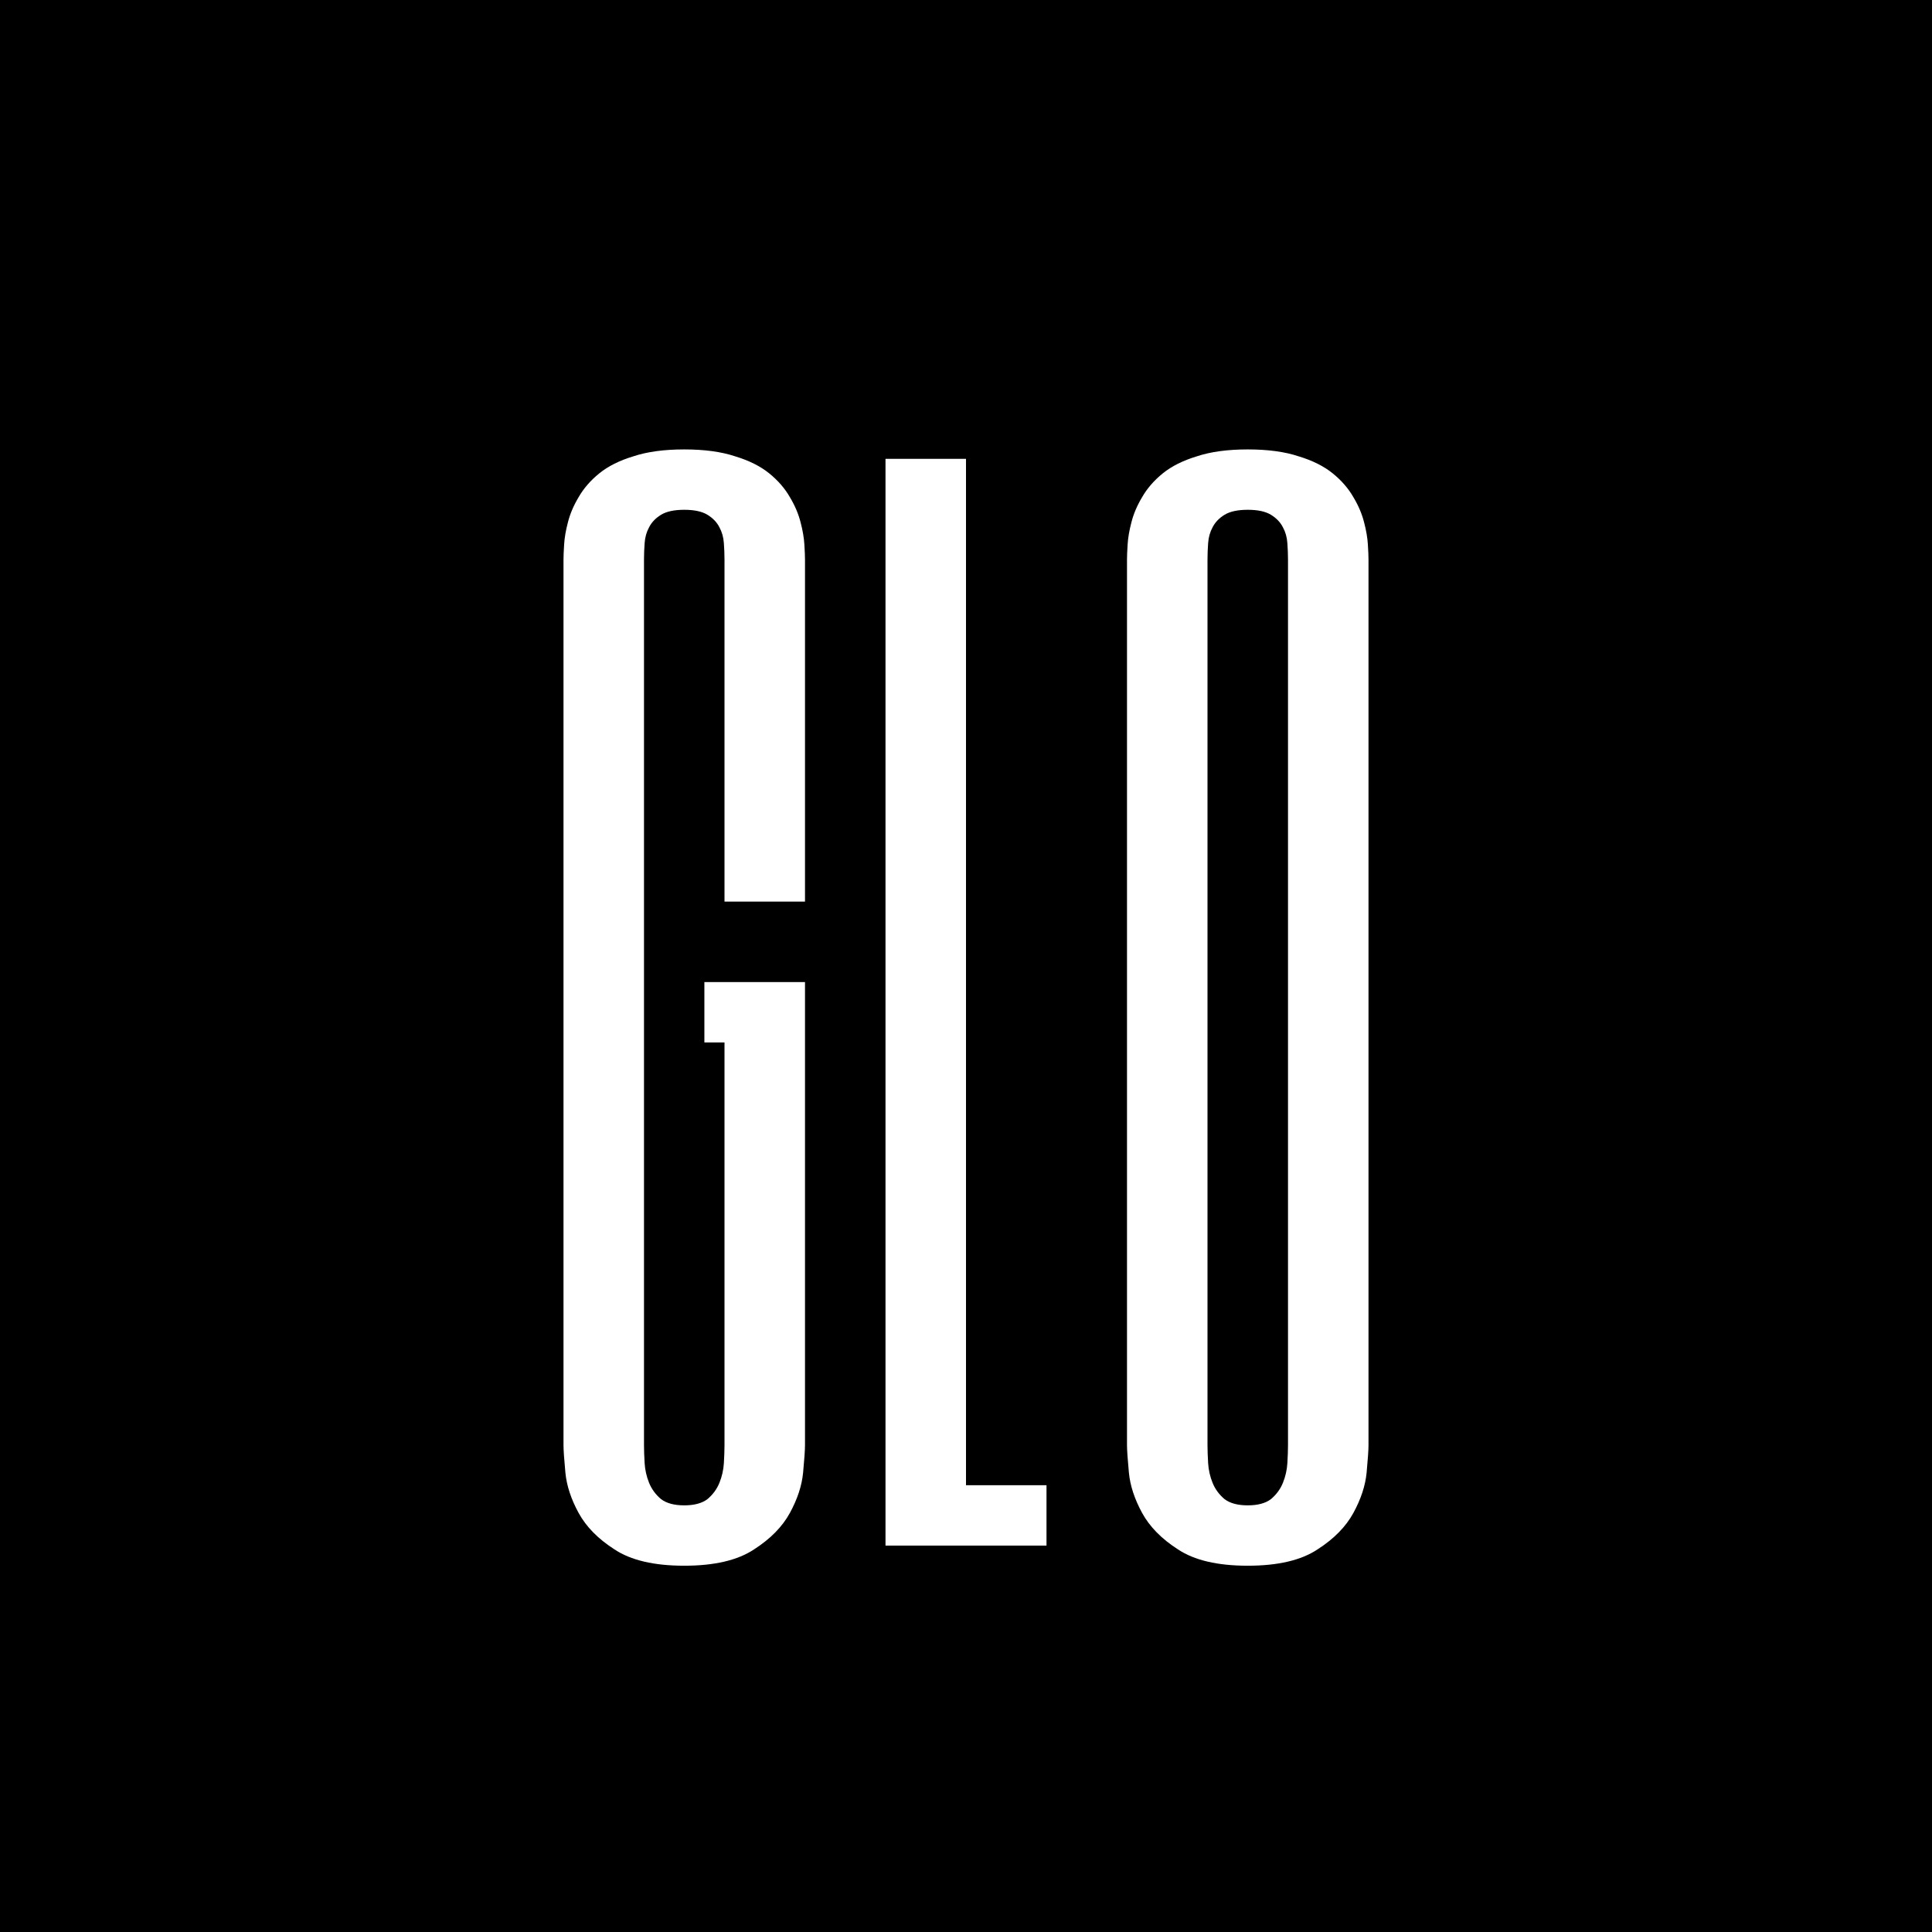 <svg width="150" height="150" viewBox="0 0 150 150" fill="none" xmlns="http://www.w3.org/2000/svg">
<path fill-rule="evenodd" clip-rule="evenodd" d="M150 0H0V150H150V0ZM56.25 70H62.5V43.438C62.5 43.177 62.484 42.786 62.451 42.266C62.419 41.745 62.321 41.175 62.158 40.557C61.995 39.906 61.719 39.255 61.328 38.603C60.938 37.92 60.4 37.301 59.717 36.748C59.033 36.195 58.154 35.755 57.08 35.43C56.006 35.072 54.688 34.893 53.125 34.893C51.562 34.893 50.244 35.072 49.17 35.43C48.096 35.755 47.217 36.195 46.533 36.748C45.85 37.301 45.312 37.92 44.922 38.603C44.531 39.255 44.255 39.906 44.092 40.557C43.929 41.175 43.831 41.745 43.799 42.266C43.766 42.786 43.75 43.177 43.75 43.438V112.188C43.75 112.578 43.799 113.294 43.897 114.336C43.994 115.345 44.336 116.387 44.922 117.461C45.508 118.535 46.435 119.479 47.705 120.293C48.975 121.139 50.781 121.562 53.125 121.562C55.469 121.562 57.275 121.139 58.545 120.293C59.815 119.479 60.742 118.535 61.328 117.461C61.914 116.387 62.256 115.345 62.353 114.336C62.451 113.294 62.5 112.578 62.5 112.188V76.25H54.688V80.938H56.25V112.188C56.25 112.578 56.234 113.05 56.201 113.604C56.169 114.124 56.055 114.629 55.859 115.117C55.664 115.605 55.355 116.029 54.932 116.387C54.508 116.712 53.906 116.875 53.125 116.875C52.344 116.875 51.742 116.712 51.318 116.387C50.895 116.029 50.586 115.605 50.391 115.117C50.195 114.629 50.081 114.124 50.049 113.604C50.016 113.05 50 112.578 50 112.188V43.438C50 43.047 50.016 42.624 50.049 42.168C50.081 41.712 50.195 41.305 50.391 40.947C50.586 40.557 50.895 40.231 51.318 39.971C51.742 39.71 52.344 39.58 53.125 39.58C53.906 39.58 54.508 39.71 54.932 39.971C55.355 40.231 55.664 40.557 55.859 40.947C56.055 41.305 56.169 41.712 56.201 42.168C56.234 42.624 56.25 43.047 56.25 43.438V70ZM75 115.312V35.625H68.75V120H81.25V115.312H75ZM106.104 114.336C106.201 113.294 106.25 112.578 106.25 112.188V43.438C106.25 43.177 106.234 42.786 106.201 42.266C106.169 41.745 106.071 41.175 105.908 40.557C105.745 39.906 105.469 39.255 105.078 38.603C104.688 37.92 104.15 37.301 103.467 36.748C102.783 36.195 101.904 35.755 100.83 35.43C99.756 35.072 98.438 34.893 96.875 34.893C95.312 34.893 93.994 35.072 92.92 35.43C91.846 35.755 90.967 36.195 90.283 36.748C89.6 37.301 89.062 37.92 88.672 38.603C88.281 39.255 88.005 39.906 87.842 40.557C87.679 41.175 87.581 41.745 87.549 42.266C87.516 42.786 87.5 43.177 87.5 43.438V112.188C87.5 112.578 87.549 113.294 87.647 114.336C87.744 115.345 88.086 116.387 88.672 117.461C89.258 118.535 90.186 119.479 91.455 120.293C92.725 121.139 94.531 121.562 96.875 121.562C99.219 121.562 101.025 121.139 102.295 120.293C103.564 119.479 104.492 118.535 105.078 117.461C105.664 116.387 106.006 115.345 106.104 114.336ZM93.799 113.604C93.766 113.05 93.75 112.578 93.75 112.188V43.438C93.75 43.047 93.766 42.624 93.799 42.168C93.831 41.712 93.945 41.305 94.141 40.947C94.336 40.557 94.645 40.231 95.068 39.971C95.492 39.71 96.094 39.58 96.875 39.58C97.656 39.58 98.258 39.71 98.682 39.971C99.105 40.231 99.414 40.557 99.609 40.947C99.805 41.305 99.919 41.712 99.951 42.168C99.984 42.624 100 43.047 100 43.438V112.188C100 112.578 99.984 113.05 99.951 113.604C99.919 114.124 99.805 114.629 99.609 115.117C99.414 115.605 99.105 116.029 98.682 116.387C98.258 116.712 97.656 116.875 96.875 116.875C96.094 116.875 95.492 116.712 95.068 116.387C94.645 116.029 94.336 115.605 94.141 115.117C93.945 114.629 93.831 114.124 93.799 113.604Z" fill="black"/>
</svg>
